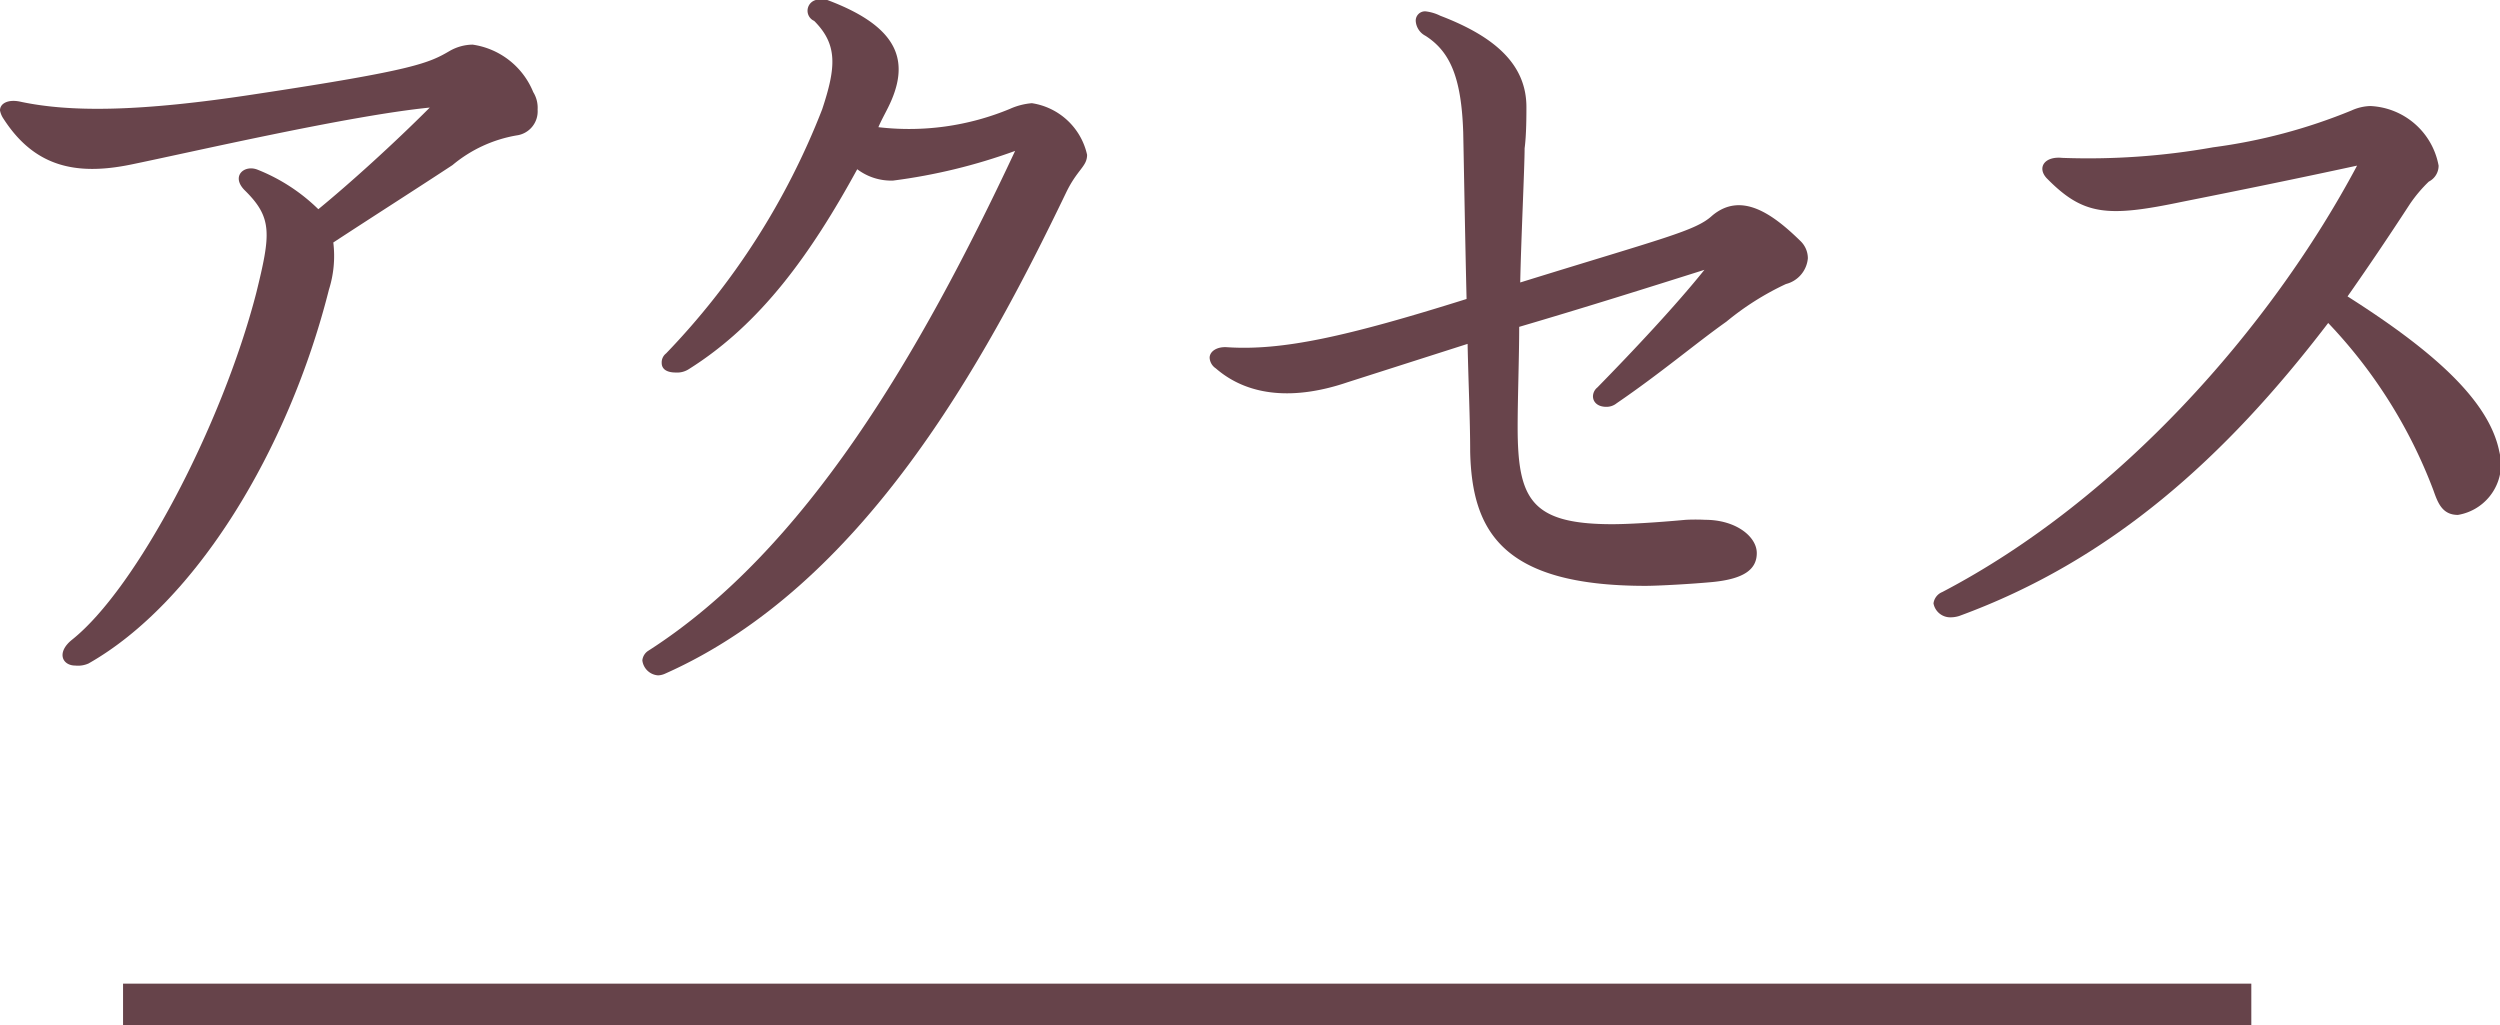<svg xmlns="http://www.w3.org/2000/svg" width="96.91" height="39.75" viewBox="0 0 96.91 39.75"><defs><style>.cls-1{fill:none;stroke:#66434a;stroke-miterlimit:10;stroke-width:1.62px;}.cls-2{fill:#68444b;}</style></defs><g id="レイヤー_2" data-name="レイヤー 2"><g id="文字原稿"><line class="cls-1" x1="4.77" y1="38.94" x2="87.27" y2="38.94"/><path class="cls-2" d="M2.92,25.8c-.51,0-.74-.51-.13-1,2.51-2,5.81-8.3,7.14-13.43.57-2.31.64-2.93-.45-4-.54-.55,0-1,.51-.79a7.13,7.13,0,0,1,2.35,1.53c1.22-1,2.89-2.51,4.32-3.94-3.13.31-9.25,1.73-11.59,2.21-2.15.44-3.74.07-4.93-1.77A.85.85,0,0,1,0,4.28c0-.27.31-.44.78-.34,1.91.41,4.59.41,9.18-.3,6.09-.92,6.66-1.19,7.48-1.67a1.83,1.83,0,0,1,.88-.24,3,3,0,0,1,2.35,1.84,1.15,1.15,0,0,1,.17.68.94.94,0,0,1-.82,1,5.26,5.26,0,0,0-2.48,1.15c-1.29.85-3,1.94-4.62,3a4.32,4.32,0,0,1-.17,1.83c-1.57,6.23-5.17,12.14-9.32,14.49A1,1,0,0,1,2.92,25.8Z"/><path class="cls-2" d="M41.32,7.48c-3.19,6.63-7.89,15.23-15.53,18.63a.72.72,0,0,1-.28.07.66.66,0,0,1-.61-.58.5.5,0,0,1,.24-.38c6.08-3.9,10.5-11.45,14.21-19.37A22,22,0,0,1,34.62,7a2.18,2.18,0,0,1-1.39-.44c-1.8,3.29-3.74,6-6.53,7.75a.83.83,0,0,1-.51.13c-.34,0-.54-.13-.54-.37a.44.44,0,0,1,.17-.37,28.53,28.53,0,0,0,6.05-9.46c.54-1.63.61-2.51-.31-3.43A.43.43,0,0,1,31.84,0a.61.61,0,0,1,.23,0c2.83,1.06,3.23,2.42,2.35,4.18-.14.28-.27.51-.37.75a10.19,10.19,0,0,0,5.1-.71A2.59,2.59,0,0,1,40,4a2.59,2.59,0,0,1,2.14,2C42.14,6.46,41.76,6.56,41.32,7.48Z"/><path class="cls-2" d="M63.79,22.71c-5.58,0-6.73-2.14-6.8-5.2,0-1.23-.07-2.69-.1-4.18l-4.66,1.49c-2,.68-3.81.58-5.1-.54a.53.53,0,0,1-.24-.41c0-.24.27-.44.68-.41,2.14.14,4.63-.41,9.28-1.87-.06-2.51-.1-5-.13-6.46C56.65,3,56.21,2,55.26,1.39a.7.7,0,0,1-.38-.57.36.36,0,0,1,.38-.38,1.72,1.72,0,0,1,.57.17c2.15.82,3.34,1.91,3.34,3.54,0,.3,0,1.09-.07,1.6,0,.71-.14,3.63-.17,5.2,5.61-1.74,6.8-2,7.44-2.59,1.13-.95,2.35-.07,3.44,1a.93.93,0,0,1,.27.65,1.13,1.13,0,0,1-.85,1,10.8,10.8,0,0,0-2.31,1.46c-1.16.82-2.55,2-4.25,3.16a.62.62,0,0,1-.41.14c-.31,0-.51-.17-.51-.41a.45.45,0,0,1,.17-.34c1.43-1.46,3.06-3.2,4.15-4.56-2.15.68-4.66,1.47-7.18,2.21,0,1.16-.06,2.76-.06,3.88,0,2.79.51,3.77,3.67,3.77.58,0,1.66-.06,2.85-.17a7.26,7.26,0,0,1,.75,0c1.19,0,2,.65,2,1.29s-.51,1-1.7,1.12C65.56,22.64,64.26,22.71,63.79,22.71Z"/><path class="cls-2" d="M75.59,23.93a.66.66,0,0,1-.64-.54.55.55,0,0,1,.34-.44C82.12,19.38,88,12.75,91.37,6.42c-2.35.51-4.76,1-6.77,1.4-2.92.61-3.84.54-5.27-.92-.37-.41-.07-.85.61-.78a27.57,27.57,0,0,0,5.85-.41,21.45,21.45,0,0,0,5.37-1.43,1.89,1.89,0,0,1,.72-.17,2.82,2.82,0,0,1,2.65,2.31.69.69,0,0,1-.38.62,5.48,5.48,0,0,0-.74.88Q92.18,9.81,91,11.49c3.26,2.07,5.47,4,5.88,6a2.54,2.54,0,0,1,.07.47,2,2,0,0,1-1.67,2c-.61,0-.78-.47-.95-.95a19.24,19.24,0,0,0-4.08-6.49c-4,5.24-8.43,9.21-14.31,11.36A1.13,1.13,0,0,1,75.59,23.93Z"/></g></g></svg>